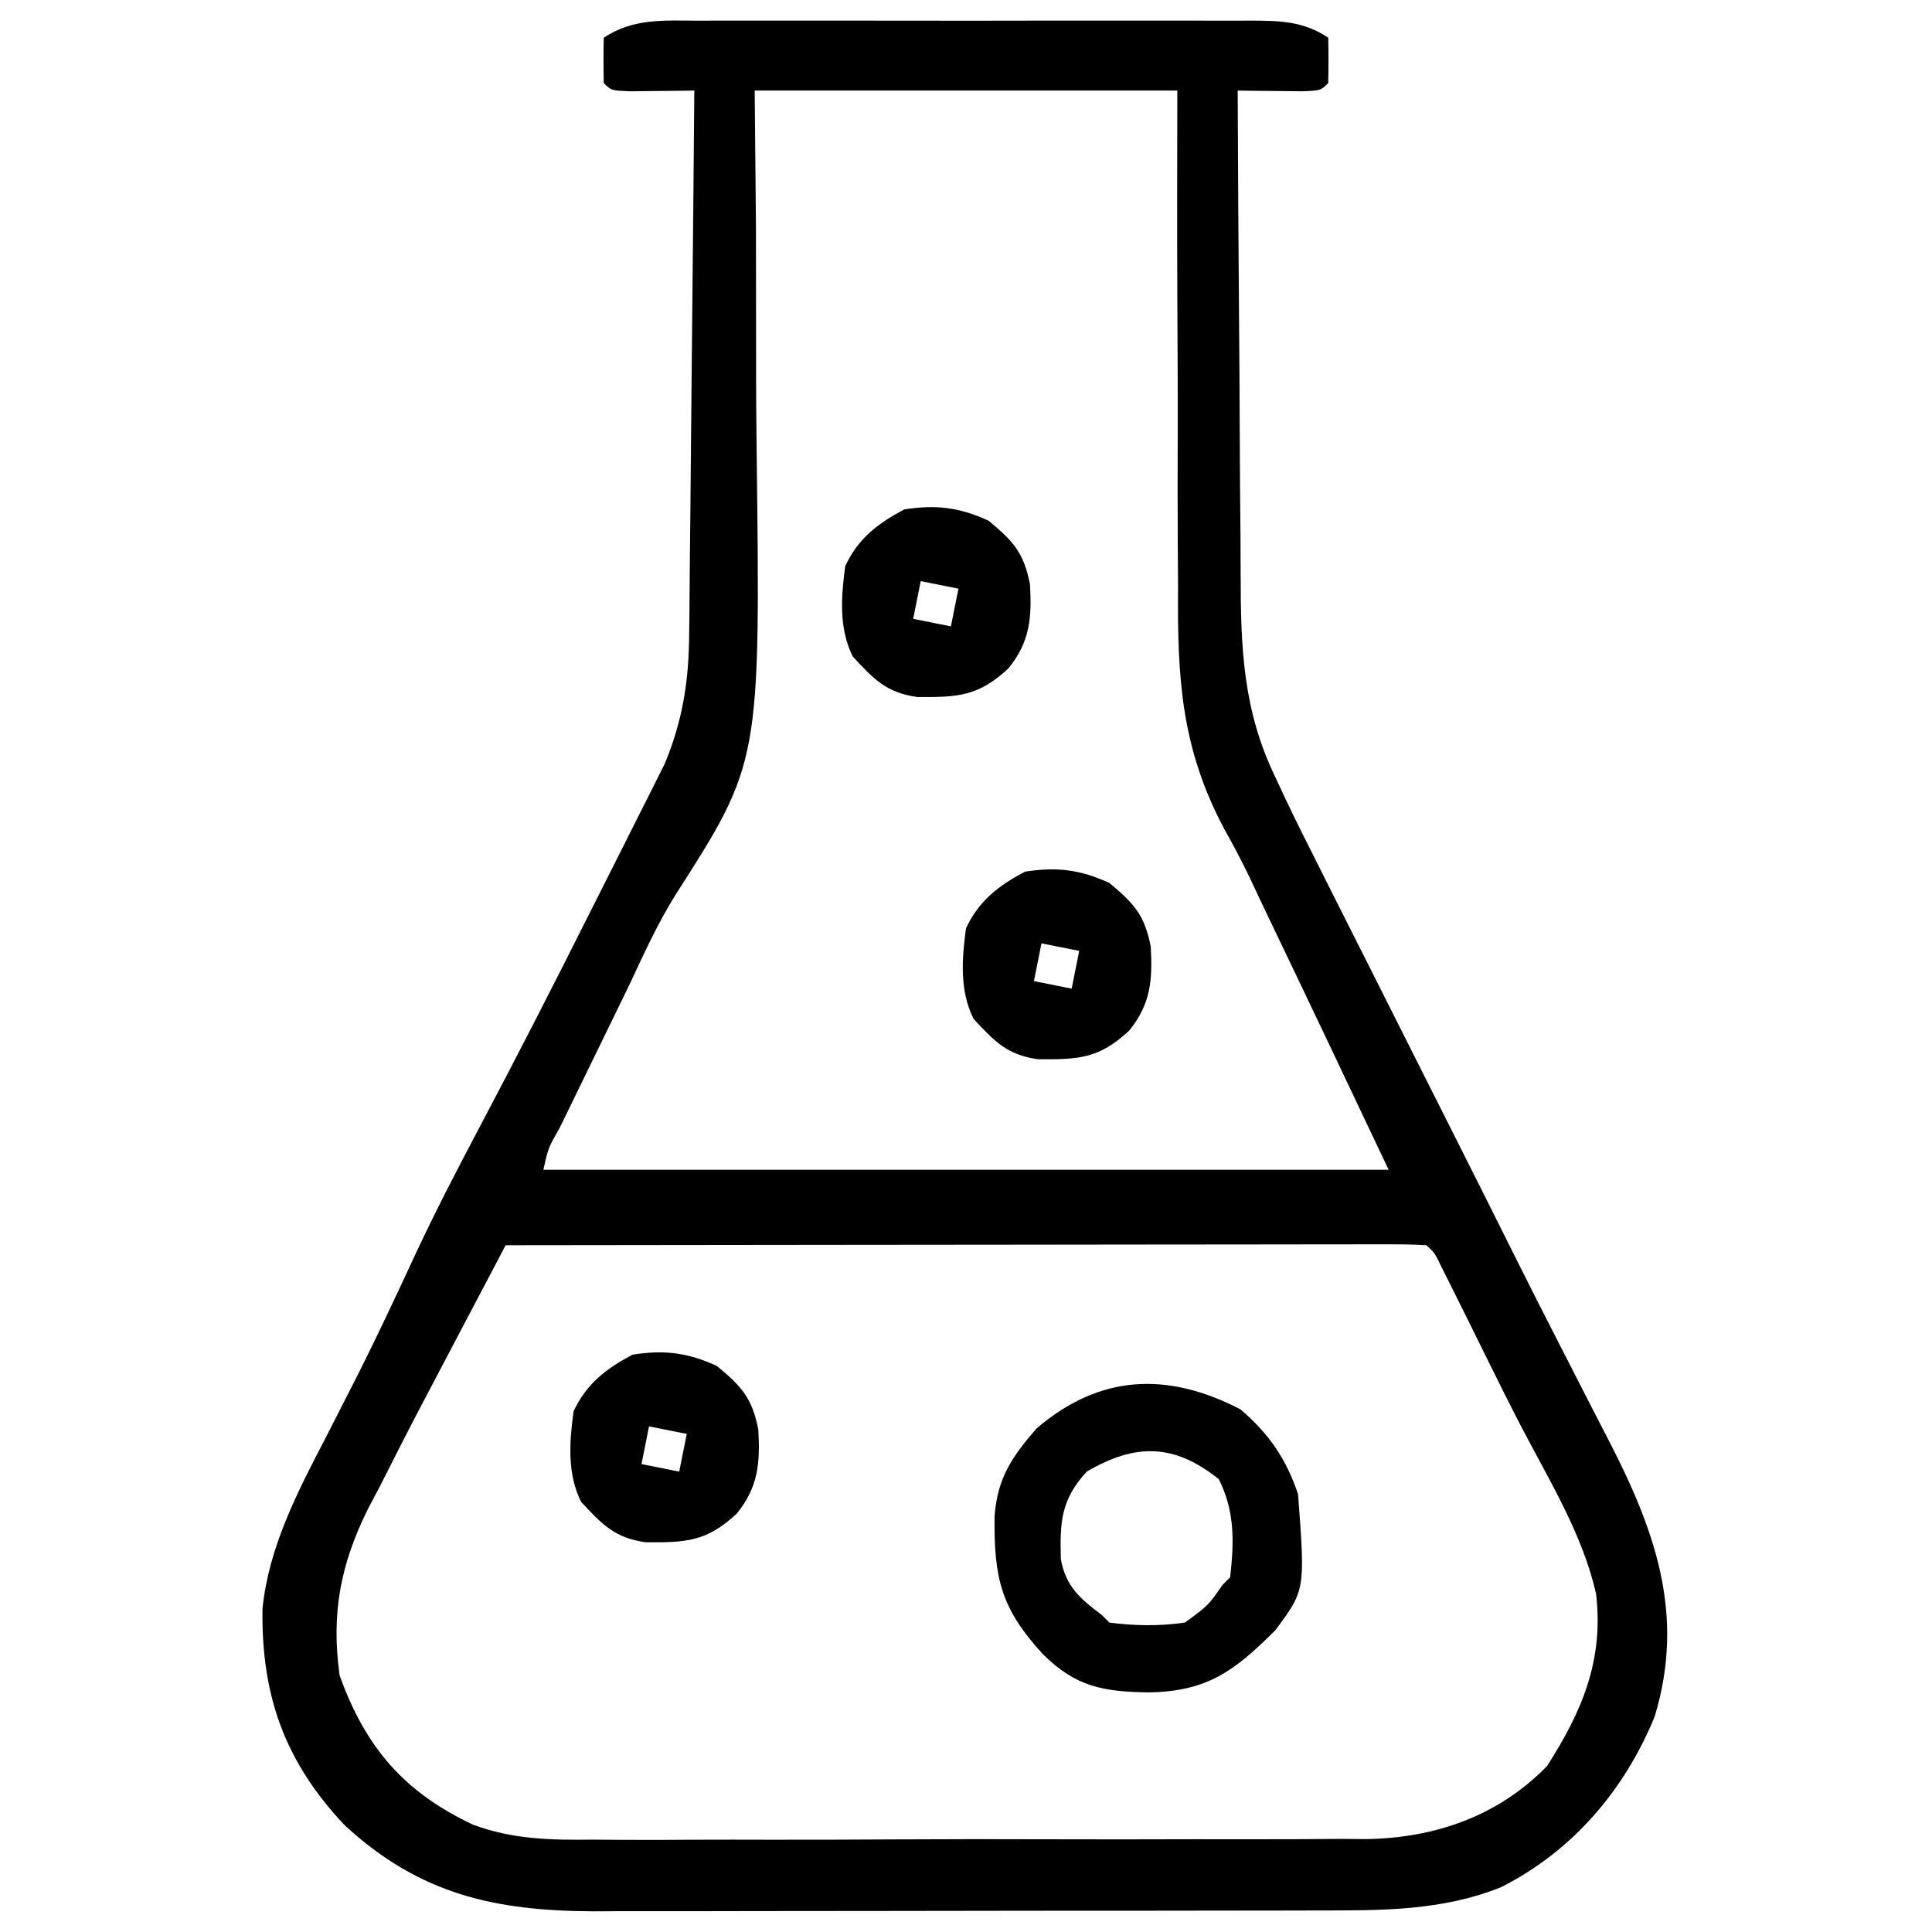 <svg height="256" width="256" xmlns="http://www.w3.org/2000/svg" version="1.1">
<path transform="translate(92.469,2.741)" fill="#000000" d="M0 0 C1.279 -0.005 1.279 -0.005 2.583 -0.011 C5.399 -0.019 8.215 -0.014 11.031 -0.007 C12.989 -0.008 14.947 -0.01 16.904 -0.013 C21.007 -0.016 25.109 -0.011 29.211 -0.002 C34.47 0.009 39.729 0.003 44.989 -0.009 C49.031 -0.016 53.073 -0.014 57.115 -0.009 C59.055 -0.008 60.994 -0.009 62.933 -0.014 C65.643 -0.019 68.353 -0.011 71.062 0 C71.865 -0.004 72.667 -0.008 73.493 -0.012 C77.311 0.017 80.297 0.095 83.531 2.259 C83.574 4.258 83.572 6.259 83.531 8.259 C82.531 9.259 82.531 9.259 80.027 9.356 C78.513 9.339 78.513 9.339 76.969 9.321 C75.957 9.312 74.945 9.303 73.902 9.294 C73.12 9.282 72.337 9.271 71.531 9.259 C71.569 19.5 71.629 29.74 71.715 39.981 C71.755 44.737 71.787 49.493 71.802 54.249 C71.817 58.847 71.852 63.443 71.9 68.041 C71.914 69.787 71.922 71.534 71.923 73.28 C71.933 83.02 72.201 91.326 76.531 100.259 C76.976 101.215 77.421 102.171 77.88 103.156 C79.39 106.323 80.96 109.454 82.547 112.583 C83.122 113.728 83.696 114.873 84.288 116.053 C85.805 119.076 87.33 122.095 88.856 125.114 C90.383 128.139 91.904 131.167 93.426 134.194 C95.759 138.836 98.096 143.475 100.435 148.113 C102.935 153.071 105.422 158.035 107.898 163.005 C110.078 167.378 112.283 171.737 114.52 176.082 C115.831 178.629 117.133 181.181 118.434 183.734 C119.089 185.013 119.748 186.291 120.411 187.566 C126.711 199.696 130.949 211.015 126.777 224.739 C122.764 234.496 115.908 242.529 106.422 247.325 C98.59 250.467 90.582 250.408 82.263 250.404 C81.148 250.407 80.033 250.411 78.885 250.414 C75.21 250.424 71.534 250.426 67.859 250.427 C65.295 250.43 62.731 250.433 60.166 250.437 C54.793 250.443 49.42 250.445 44.047 250.444 C37.86 250.443 31.674 250.454 25.488 250.47 C19.51 250.485 13.533 250.488 7.555 250.487 C5.025 250.489 2.494 250.493 -0.037 250.501 C-3.586 250.511 -7.134 250.508 -10.683 250.502 C-12.234 250.51 -12.234 250.51 -13.816 250.519 C-27.003 250.462 -36.897 248.234 -46.797 239.114 C-54.694 230.764 -57.879 221.93 -57.684 210.403 C-56.872 202.327 -53.101 195.036 -49.406 187.946 C-48.415 186.007 -47.425 184.067 -46.438 182.126 C-45.94 181.15 -45.442 180.174 -44.93 179.168 C-42.296 173.923 -39.811 168.606 -37.345 163.279 C-34.667 157.566 -31.768 151.986 -28.816 146.411 C-23.855 137.038 -19.031 127.601 -14.279 118.12 C-12.947 115.466 -11.606 112.815 -10.266 110.165 C-9.406 108.452 -8.546 106.738 -7.688 105.024 C-7.094 103.856 -7.094 103.856 -6.488 102.663 C-6.12 101.924 -5.752 101.185 -5.373 100.424 C-5.052 99.786 -4.732 99.148 -4.401 98.491 C-1.991 92.721 -1.168 87.328 -1.15 81.12 C-1.135 79.948 -1.135 79.948 -1.119 78.753 C-1.089 76.194 -1.072 73.635 -1.055 71.075 C-1.036 69.292 -1.016 67.508 -0.996 65.724 C-0.945 61.047 -0.905 56.37 -0.868 51.693 C-0.828 46.914 -0.777 42.134 -0.727 37.354 C-0.63 27.989 -0.546 18.624 -0.469 9.259 C-1.251 9.27 -2.034 9.282 -2.84 9.294 C-3.852 9.303 -4.864 9.312 -5.906 9.321 C-6.916 9.333 -7.925 9.344 -8.965 9.356 C-11.469 9.259 -11.469 9.259 -12.469 8.259 C-12.51 6.259 -12.511 4.258 -12.469 2.259 C-8.587 -0.338 -4.49 -0.023 0 0 Z M7.531 9.259 C7.587 15.2 7.642 21.141 7.699 27.263 C7.71 31.077 7.717 34.891 7.713 38.706 C7.706 44.732 7.711 50.755 7.788 56.781 C8.295 98.269 8.295 98.269 -3.029 115.937 C-5.361 119.697 -7.173 123.685 -9.043 127.688 C-9.734 129.114 -10.427 130.539 -11.123 131.962 C-11.624 132.99 -11.624 132.99 -12.135 134.038 C-12.835 135.475 -13.536 136.911 -14.237 138.348 C-15.278 140.481 -16.317 142.616 -17.355 144.751 C-17.671 145.395 -17.986 146.04 -18.311 146.704 C-19.824 149.363 -19.824 149.363 -20.469 152.259 C16.491 152.259 53.451 152.259 91.531 152.259 C86.247 141.104 80.962 129.951 75.617 118.825 C74.755 117.026 73.903 115.223 73.062 113.414 C72.028 111.283 70.925 109.184 69.761 107.121 C64.016 96.358 63.529 87.02 63.629 74.981 C63.619 73.075 63.607 71.168 63.592 69.261 C63.56 64.295 63.569 59.329 63.587 54.362 C63.6 48.376 63.561 42.389 63.531 36.403 C63.492 27.354 63.518 18.308 63.531 9.259 C45.051 9.259 26.571 9.259 7.531 9.259 Z M-25.469 162.259 C-27.06 165.282 -28.652 168.306 -30.244 171.33 C-30.69 172.178 -31.137 173.027 -31.598 173.901 C-32.888 176.354 -34.179 178.806 -35.469 181.259 C-35.824 181.934 -36.179 182.609 -36.545 183.304 C-38.432 186.896 -40.275 190.507 -42.094 194.134 C-42.621 195.132 -43.148 196.129 -43.691 197.157 C-47.355 204.541 -48.607 211.032 -47.469 219.259 C-44.028 228.815 -38.956 234.715 -29.776 239.048 C-24.453 240.997 -19.502 241.089 -13.882 241.019 C-12.687 241.028 -11.492 241.037 -10.261 241.046 C-7.021 241.064 -3.782 241.055 -0.542 241.032 C2.87 241.013 6.282 241.024 9.694 241.031 C15.418 241.037 21.142 241.019 26.866 240.986 C33.46 240.949 40.053 240.95 46.647 240.973 C53.025 240.994 59.402 240.987 65.779 240.967 C68.478 240.959 71.177 240.961 73.876 240.971 C77.653 240.979 81.427 240.954 85.204 240.922 C86.308 240.93 87.413 240.939 88.551 240.948 C97.65 240.812 106.057 237.919 112.531 231.259 C117.166 224.01 120.044 217.265 119.024 208.488 C117.289 200.645 112.76 193.318 109.08 186.25 C107.555 183.304 106.075 180.34 104.609 177.364 C102.892 173.879 101.173 170.395 99.43 166.923 C99.086 166.237 98.742 165.55 98.388 164.843 C97.631 163.264 97.631 163.264 96.531 162.259 C94.95 162.163 93.364 162.137 91.779 162.139 C90.752 162.137 89.724 162.136 88.665 162.134 C87.527 162.138 86.39 162.142 85.219 162.145 C84.028 162.145 82.838 162.145 81.612 162.145 C78.34 162.145 75.067 162.15 71.795 162.157 C68.378 162.164 64.961 162.164 61.545 162.165 C55.071 162.169 48.597 162.177 42.123 162.187 C34.754 162.198 27.385 162.203 20.016 162.208 C4.855 162.219 -10.307 162.237 -25.469 162.259 Z"></path>
<path transform="translate(164.375,186.75)" fill="#000000" d="M0 0 C3.762 3.225 6.06 6.554 7.625 11.25 C8.577 23.939 8.577 23.939 4.625 29.25 C-0.77 34.645 -4.381 37.382 -12.188 37.5 C-18.218 37.413 -21.866 36.759 -26.25 32.375 C-31.757 26.335 -32.678 22.337 -32.59 14.195 C-32.218 9.101 -30.32 6.348 -27.062 2.562 C-18.65 -4.677 -9.651 -5.004 0 0 Z M-20.375 8.25 C-23.815 11.98 -23.932 14.924 -23.809 19.836 C-23.155 23.476 -21.249 25.077 -18.375 27.25 C-18.045 27.58 -17.715 27.91 -17.375 28.25 C-13.993 28.688 -10.752 28.737 -7.375 28.25 C-4.287 25.999 -4.287 25.999 -2.375 23.25 C-2.045 22.92 -1.715 22.59 -1.375 22.25 C-0.844 17.548 -0.738 13.523 -2.875 9.25 C-8.731 4.565 -13.856 4.415 -20.375 8.25 Z"></path>
<path transform="translate(95,181)" fill="#000000" d="M0 0 C3.298 2.748 4.65 4.232 5.477 8.406 C5.732 12.861 5.487 16.028 2.625 19.562 C-1.406 23.306 -4.095 23.39 -9.449 23.359 C-13.559 22.78 -15.213 21.001 -18 18 C-19.867 14.266 -19.549 10.066 -19 6 C-17.278 2.349 -14.741 0.395 -11.188 -1.5 C-6.983 -2.16 -3.872 -1.781 0 0 Z M-9 8 C-9.33 9.65 -9.66 11.3 -10 13 C-7.525 13.495 -7.525 13.495 -5 14 C-4.67 12.35 -4.34 10.7 -4 9 C-5.65 8.67 -7.3 8.34 -9 8 Z"></path>
<path transform="translate(147,117)" fill="#000000" d="M0 0 C3.298 2.748 4.65 4.232 5.477 8.406 C5.732 12.861 5.487 16.028 2.625 19.562 C-1.406 23.306 -4.095 23.39 -9.449 23.359 C-13.559 22.78 -15.213 21.001 -18 18 C-19.867 14.266 -19.549 10.066 -19 6 C-17.278 2.349 -14.741 0.395 -11.188 -1.5 C-6.983 -2.16 -3.872 -1.781 0 0 Z M-9 8 C-9.33 9.65 -9.66 11.3 -10 13 C-7.525 13.495 -7.525 13.495 -5 14 C-4.67 12.35 -4.34 10.7 -4 9 C-5.65 8.67 -7.3 8.34 -9 8 Z"></path>
<path transform="translate(131,69)" fill="#000000" d="M0 0 C3.298 2.748 4.65 4.232 5.477 8.406 C5.732 12.861 5.487 16.028 2.625 19.562 C-1.406 23.306 -4.095 23.39 -9.449 23.359 C-13.559 22.78 -15.213 21.001 -18 18 C-19.867 14.266 -19.549 10.066 -19 6 C-17.278 2.349 -14.741 0.395 -11.188 -1.5 C-6.983 -2.16 -3.872 -1.781 0 0 Z M-9 8 C-9.33 9.65 -9.66 11.3 -10 13 C-7.525 13.495 -7.525 13.495 -5 14 C-4.67 12.35 -4.34 10.7 -4 9 C-5.65 8.67 -7.3 8.34 -9 8 Z"></path>
</svg>

